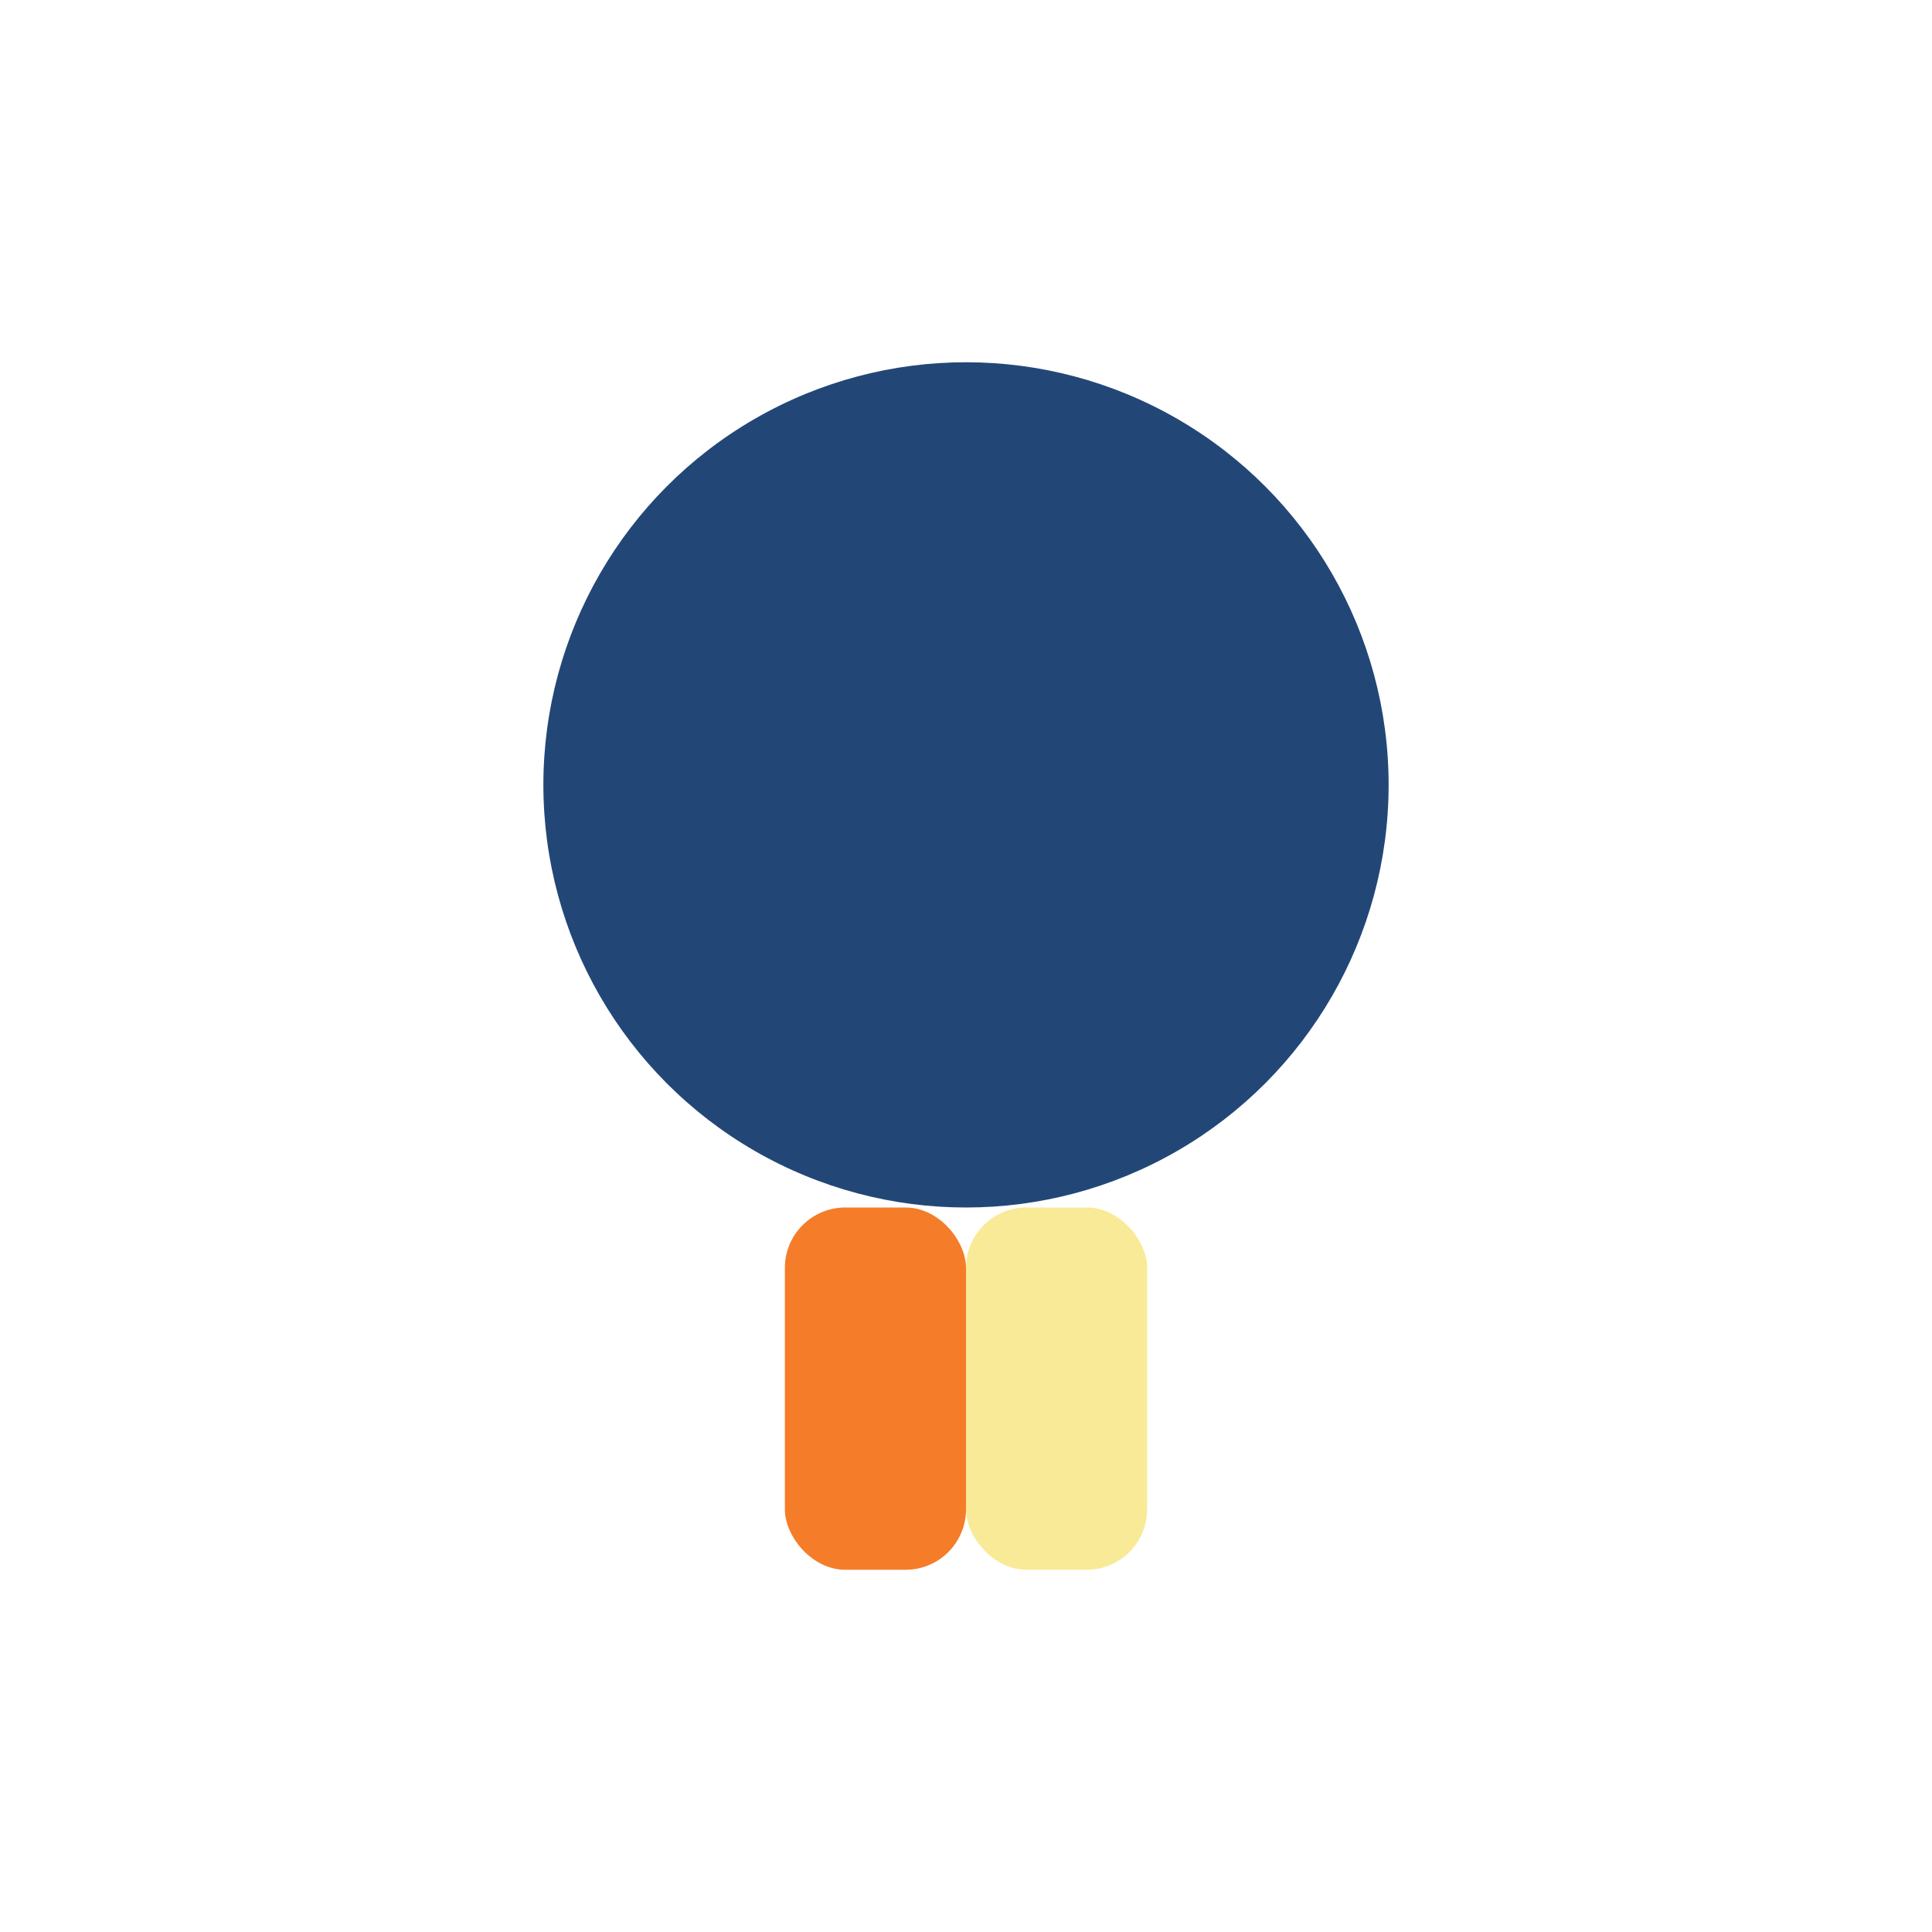 <?xml version="1.0" encoding="UTF-8"?>
<svg xmlns="http://www.w3.org/2000/svg" width="32" height="32" viewBox="0 0 32 32"><circle cx="16" cy="13" r="7" fill="#224777"/><rect x="13" y="20" width="3" height="6" rx="1" fill="#F57C28"/><rect x="16" y="20" width="3" height="6" rx="1" fill="#F9EA97"/></svg>